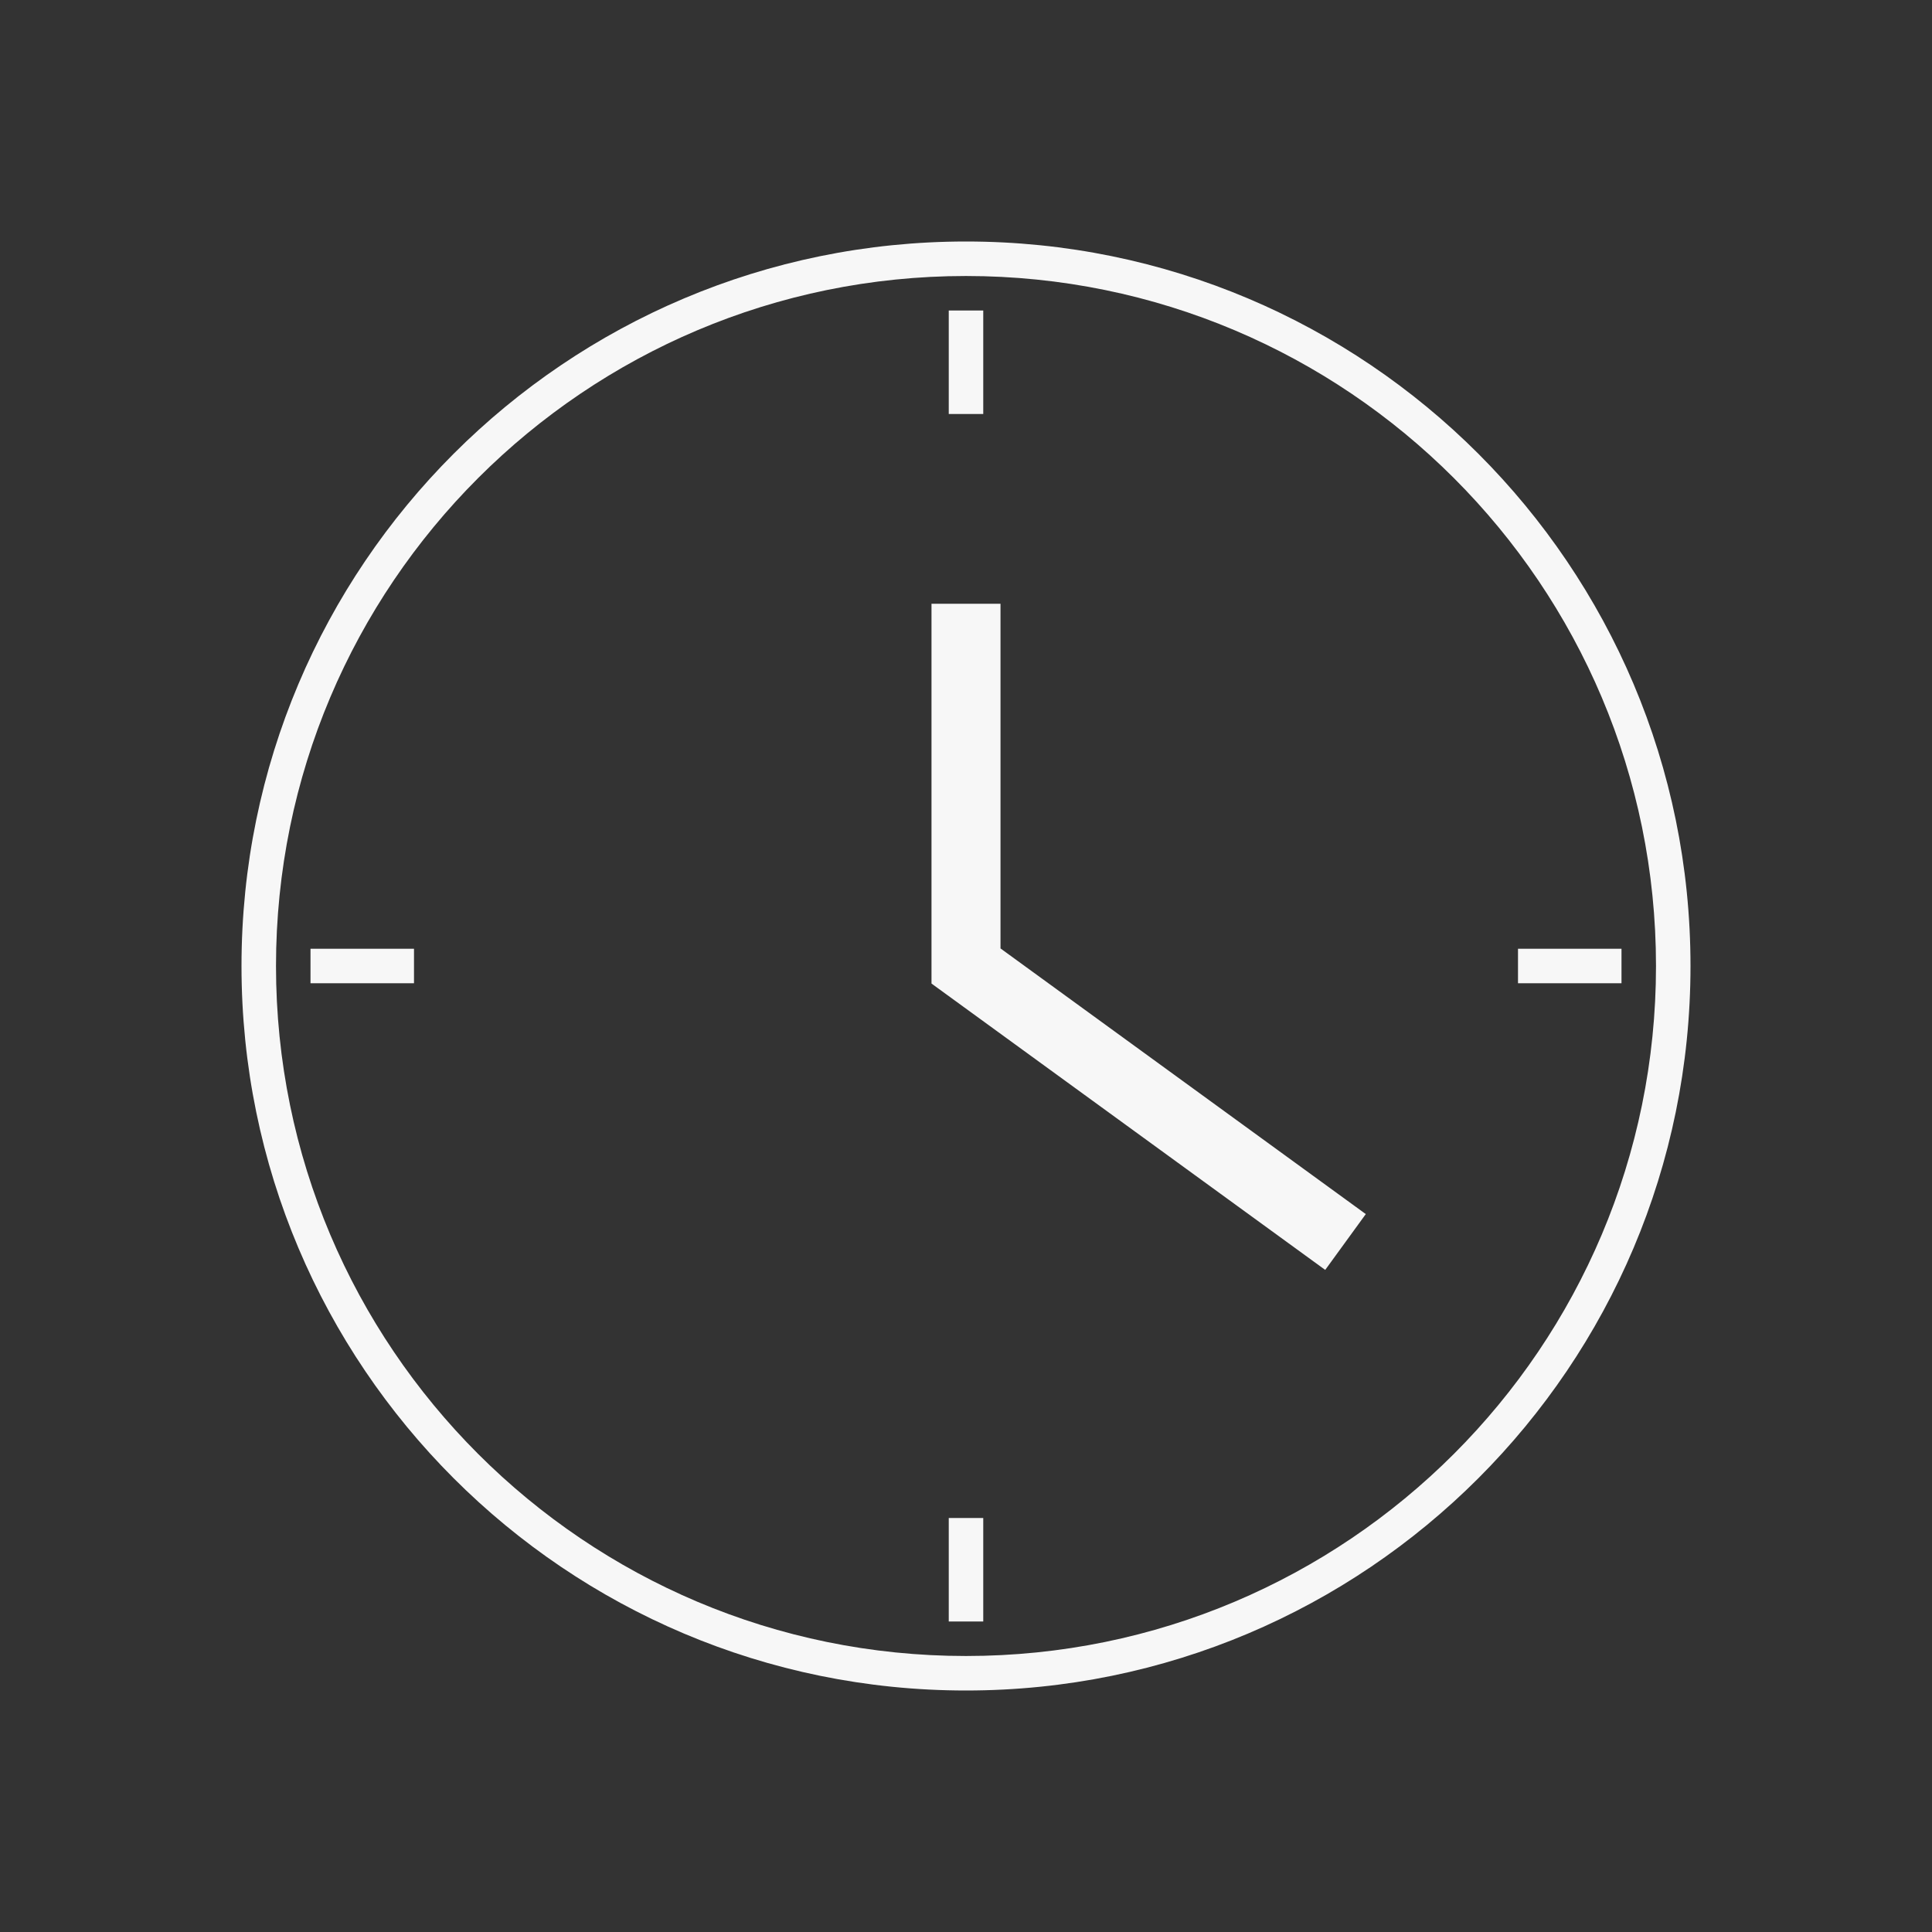 <svg width="56" height="56" viewBox="0 0 56 56" fill="none" xmlns="http://www.w3.org/2000/svg">
<rect x="0" y="0" width="56" height="56" fill="#333333" stroke="none"/>
<path d="M27.5 9V12H28.5V9H27.5Z" fill="#F7F7F7"/>
<path d="M47 27.5H44V28.5H47V27.5Z" fill="#F7F7F7"/>
<path d="M12 27.5H9V28.5H12V27.5Z" fill="#F7F7F7"/>
<path d="M27.5 44V47H28.5V44H27.5Z" fill="#F7F7F7"/>
<path d="M29 17.5V27.491L39.588 35.191L38.412 36.809L27 28.509V17.5H29Z" fill="#F7F7F7"/>
<path fill-rule="evenodd" clip-rule="evenodd" d="M49 28C49 39.598 39.598 49 28 49C16.402 49 7 39.598 7 28C7 16.402 16.402 7 28 7C39.598 7 49 16.402 49 28ZM48 28C48 39.046 39.046 48 28 48C16.954 48 8 39.046 8 28C8 16.954 16.954 8 28 8C39.046 8 48 16.954 48 28Z" fill="#F7F7F7"/>
</svg>
